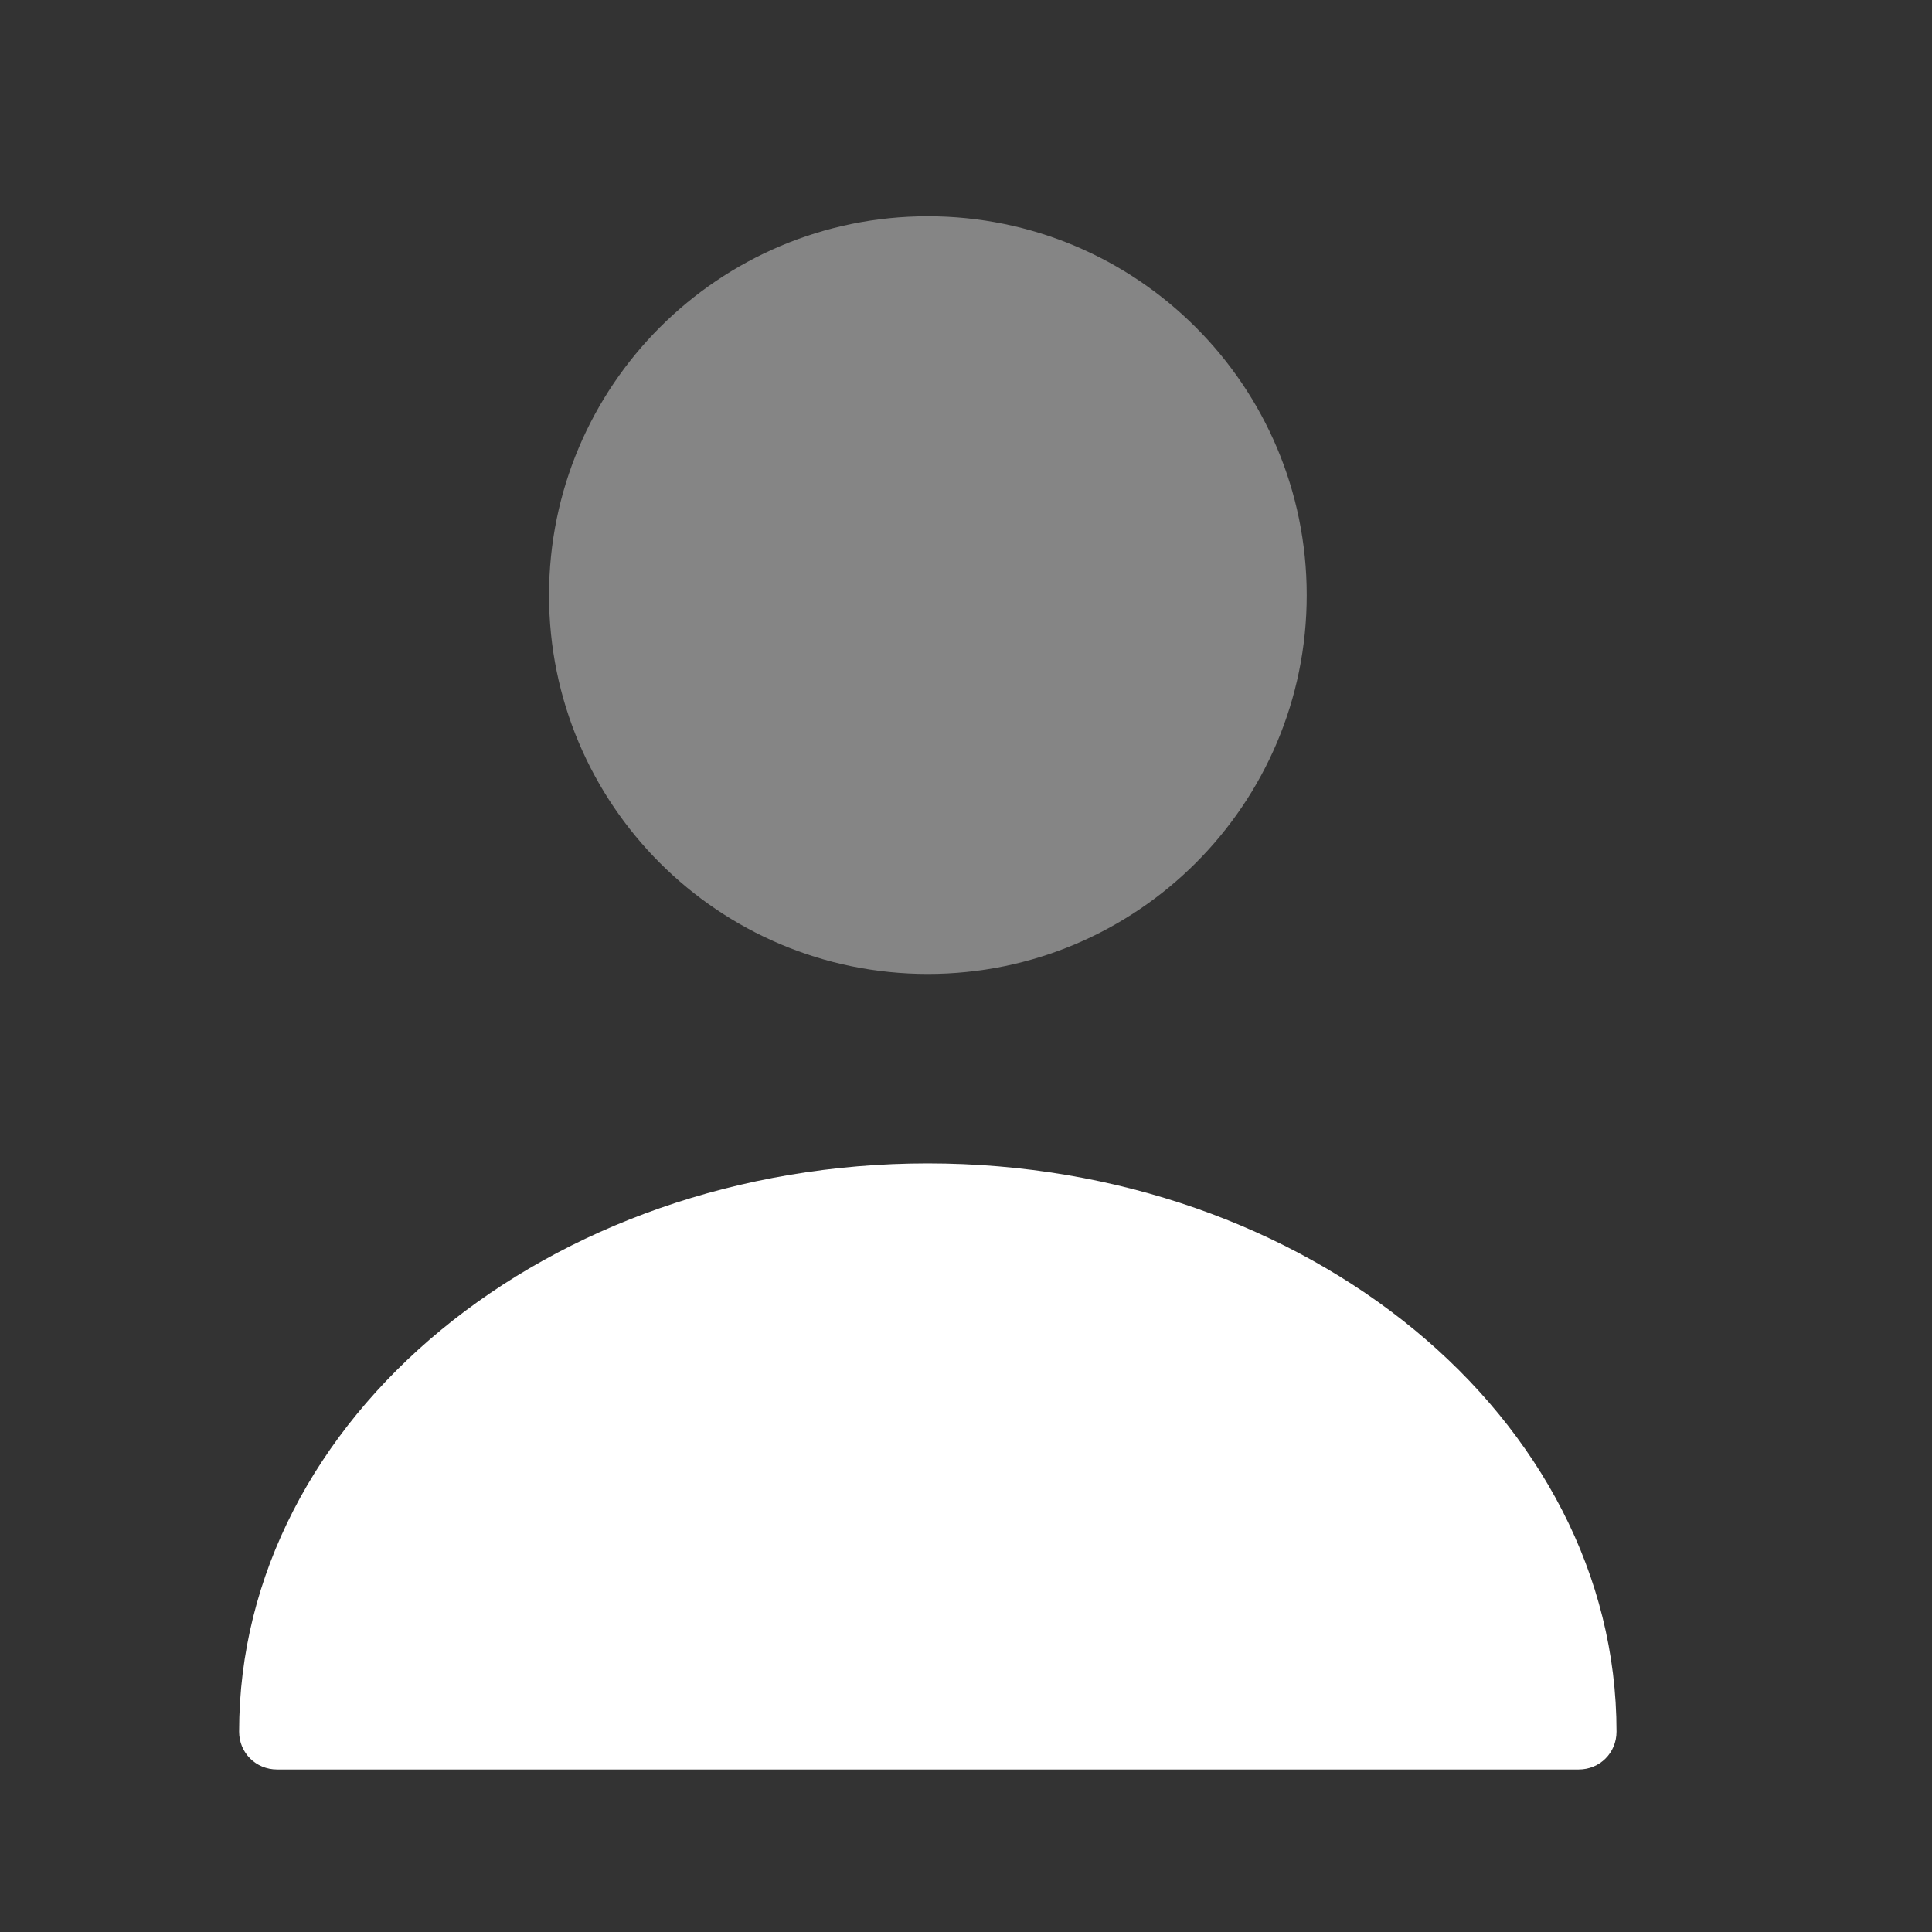 <svg width="17" height="17" viewBox="0 0 17 17" fill="none" xmlns="http://www.w3.org/2000/svg">
<rect x="0" y="0" width="17" height="17" fill="#333333" stroke="none"/>
<path opacity="0.4" d="M8.164 8.57C10.005 8.57 11.498 7.078 11.498 5.237C11.498 3.396 10.005 1.903 8.164 1.903C6.323 1.903 4.831 3.396 4.831 5.237C4.831 7.078 6.323 8.57 8.164 8.57Z" fill="white"></path>
<path d="M8.164 10.237C4.824 10.237 2.104 12.477 2.104 15.237C2.104 15.423 2.251 15.57 2.438 15.57H13.891C14.078 15.57 14.224 15.423 14.224 15.237C14.224 12.477 11.504 10.237 8.164 10.237Z" fill="white"></path>
</svg>
